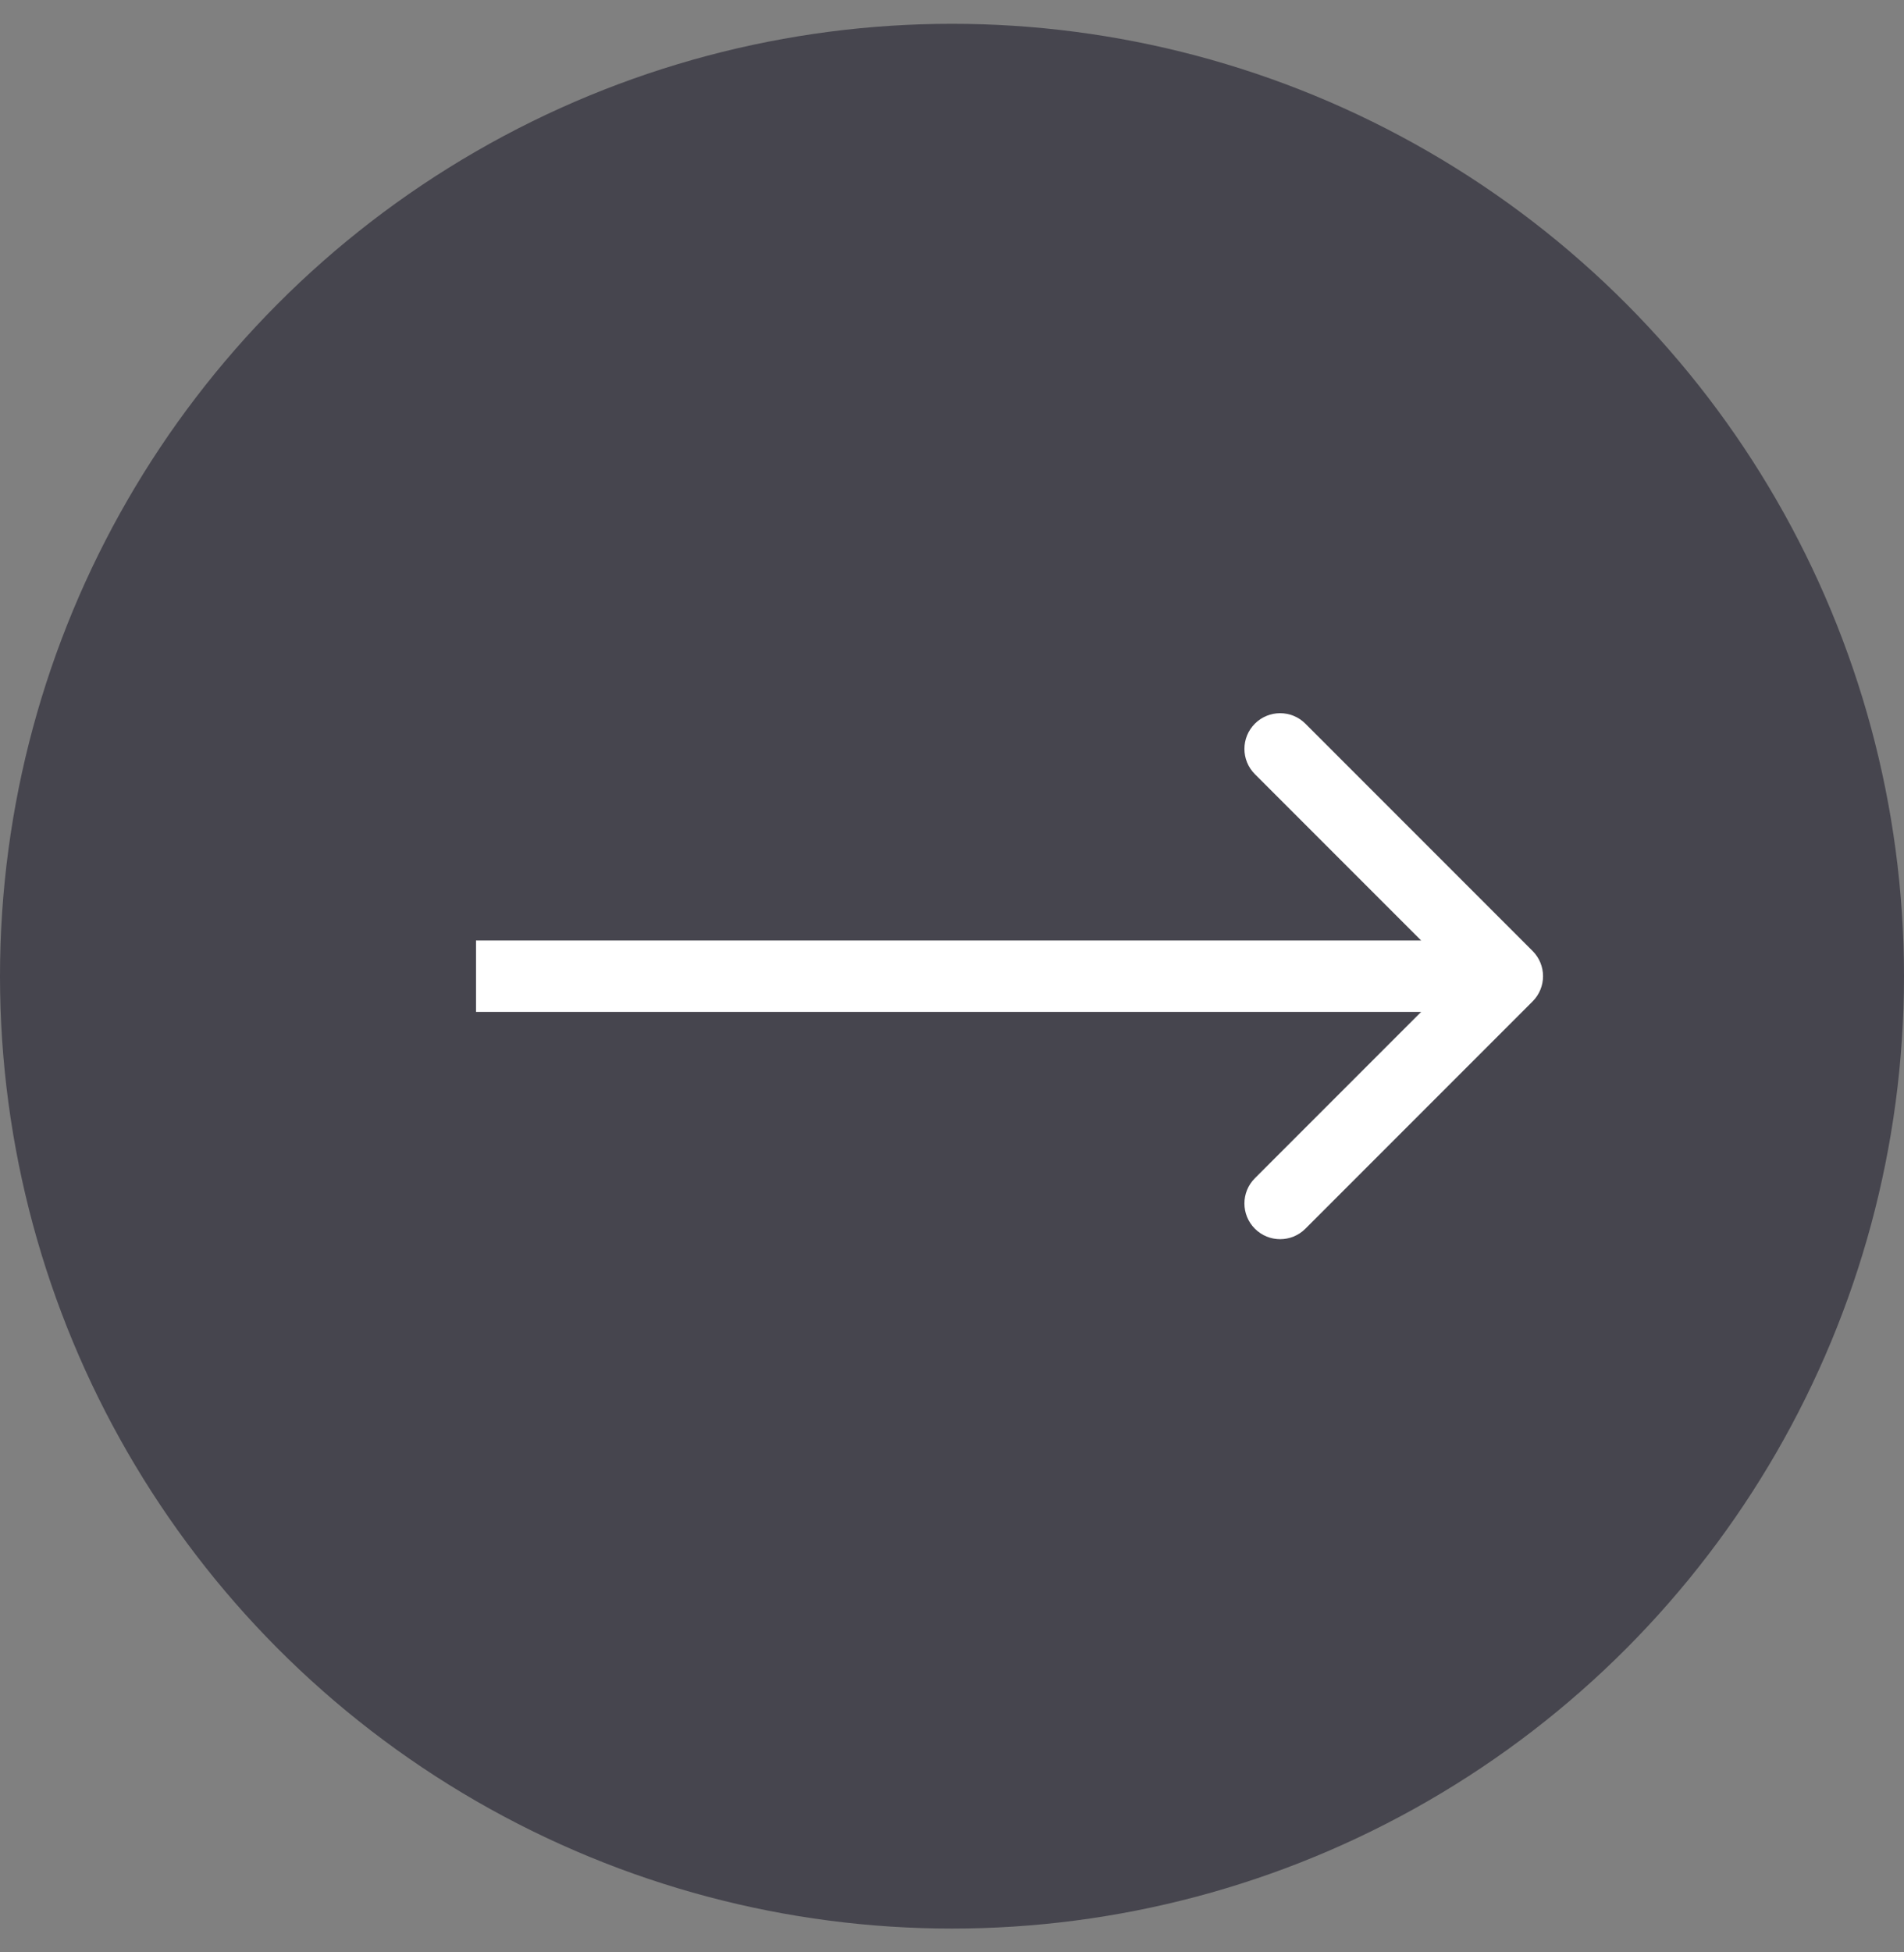 <?xml version="1.0" encoding="UTF-8"?> <svg xmlns="http://www.w3.org/2000/svg" width="40" height="41" viewBox="0 0 40 41" fill="none"><rect x="0" y="0" width="40" height="41" fill="#808080" stroke="none"/><circle cx="20" cy="20.5" r="20" fill="#46454E"></circle><path d="M32.197 21.03C32.49 20.737 32.49 20.263 32.197 19.97L27.424 15.197C27.131 14.904 26.656 14.904 26.363 15.197C26.07 15.49 26.07 15.964 26.363 16.257L30.606 20.5L26.363 24.743C26.07 25.035 26.07 25.51 26.363 25.803C26.656 26.096 27.131 26.096 27.424 25.803L32.197 21.03ZM10 21.25H31.667V19.75H10V21.25Z" fill="white"></path></svg> 